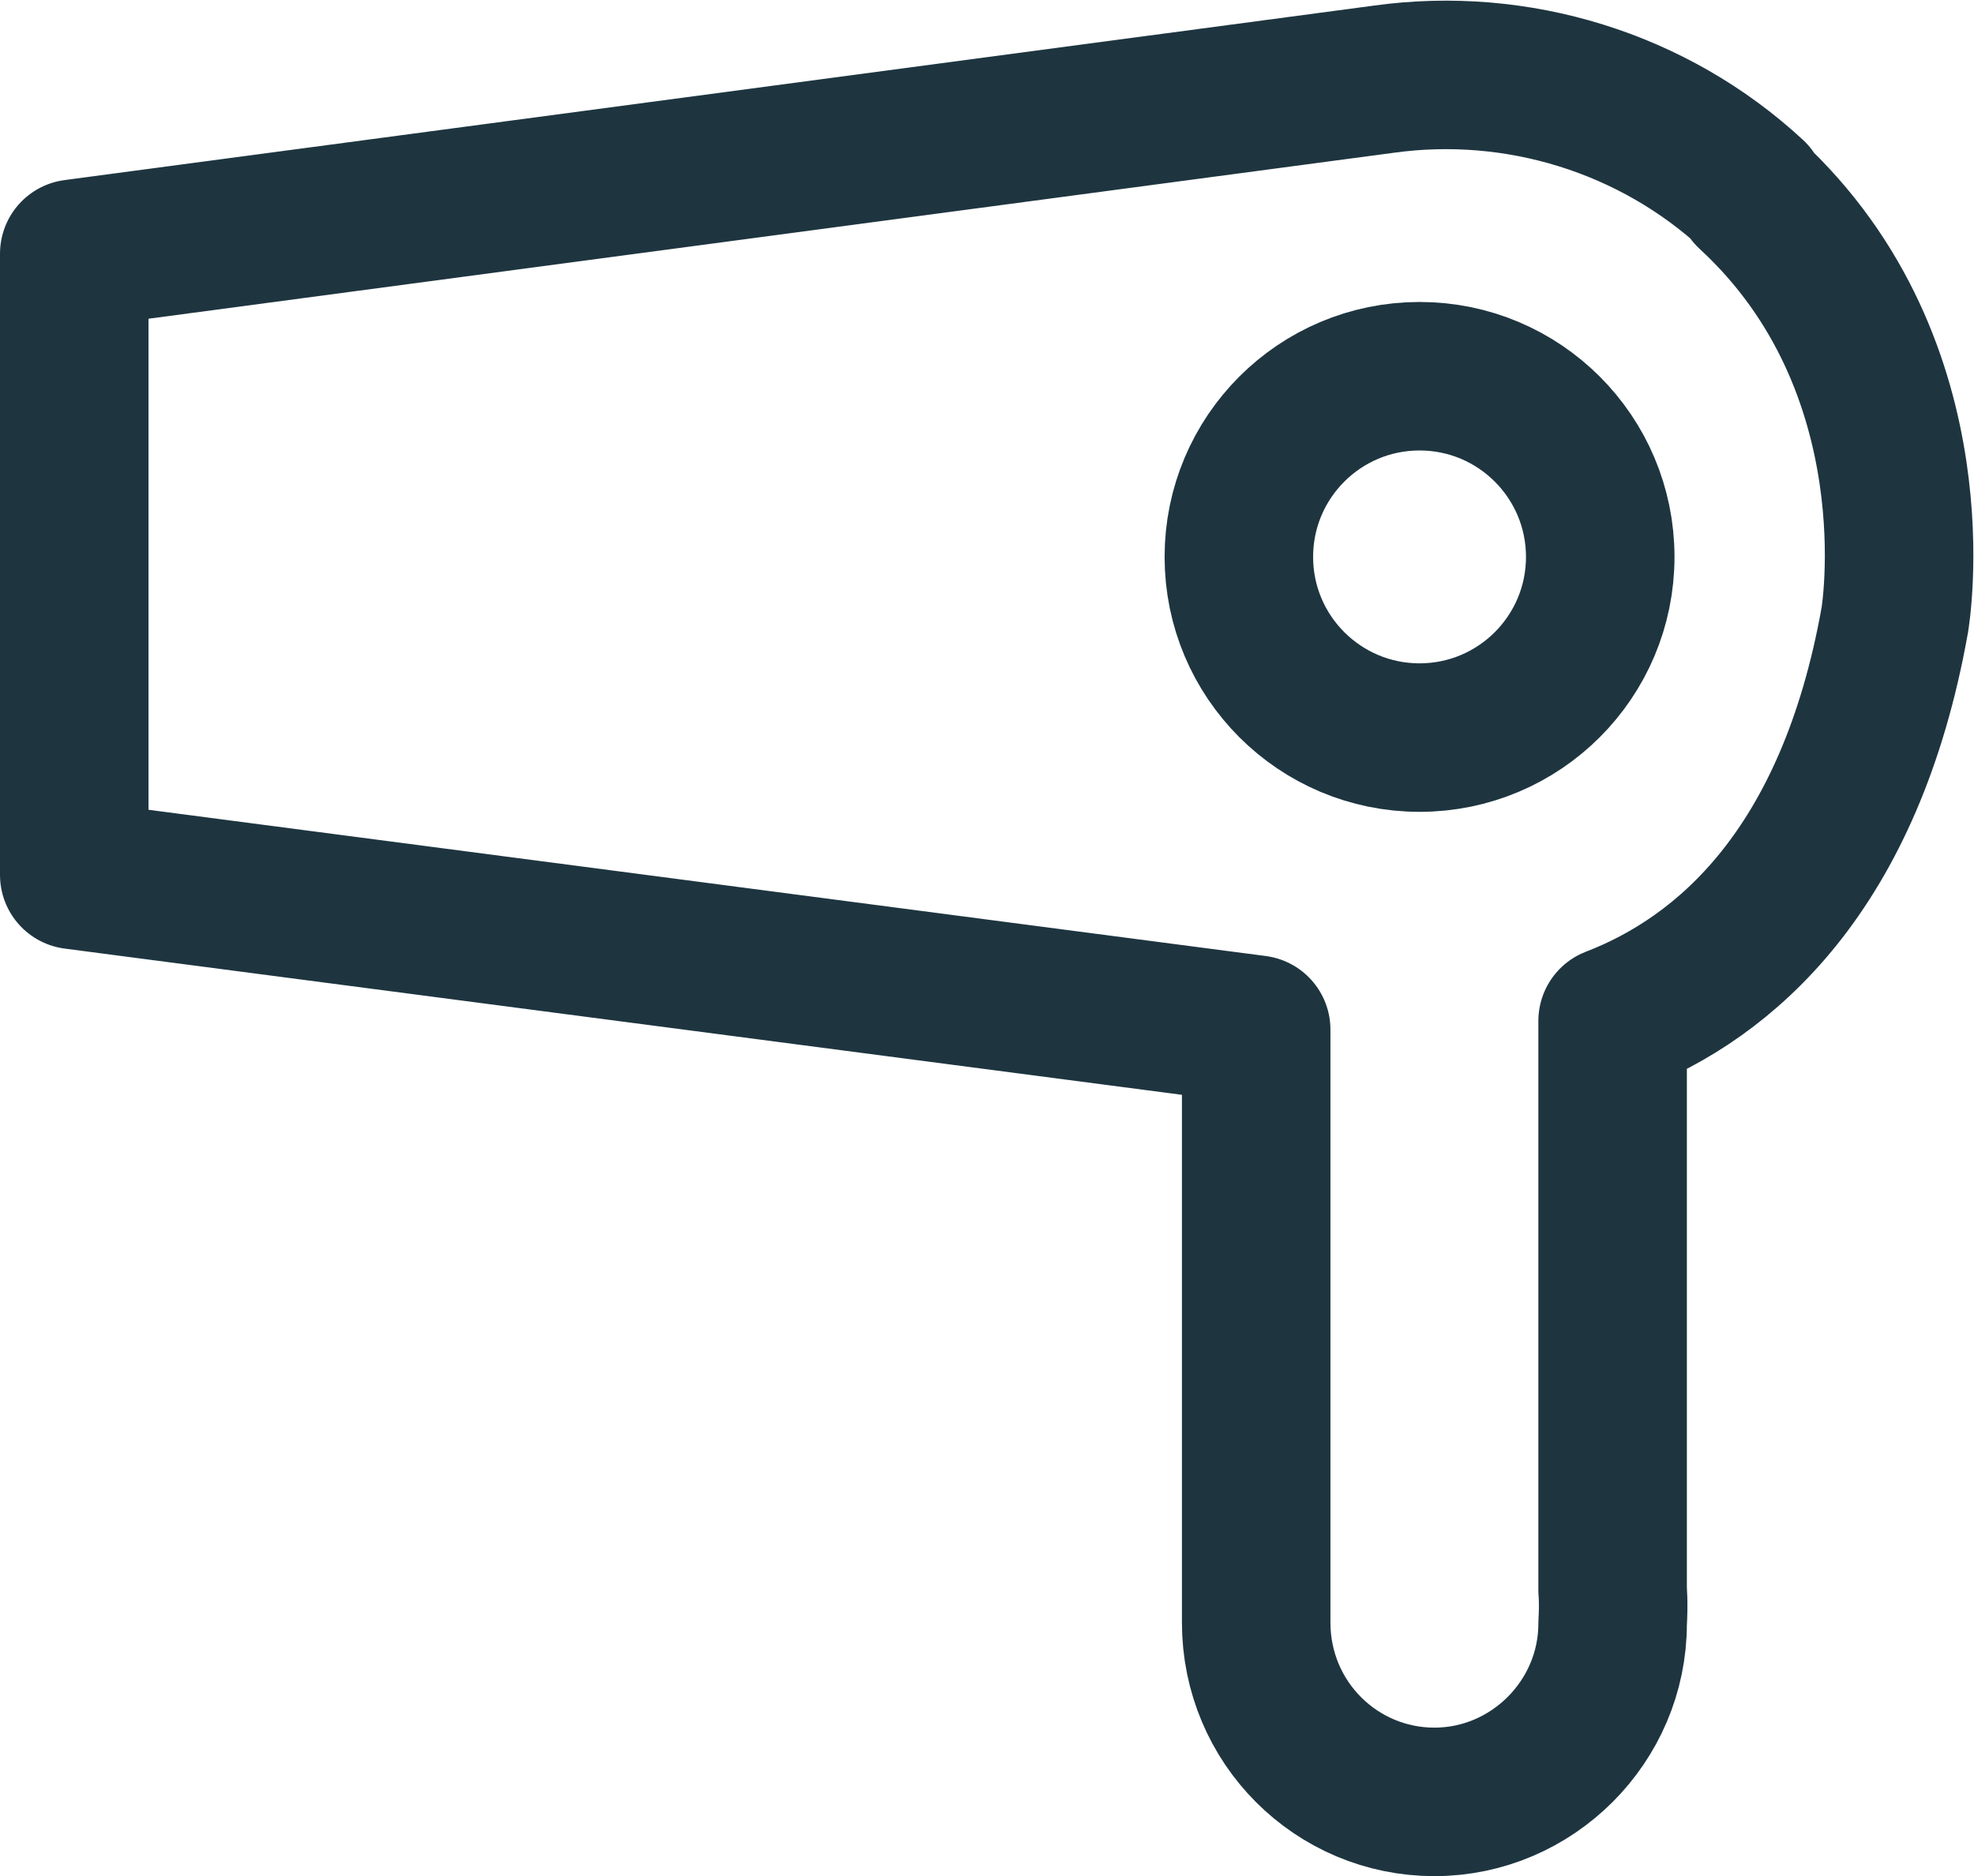 <?xml version="1.0" encoding="UTF-8"?><svg id="Camada_2" xmlns="http://www.w3.org/2000/svg" viewBox="0 0 15.95 15.16"><defs><style>.cls-1{fill:none;stroke:#1e3540;stroke-linecap:round;stroke-linejoin:round;stroke-width:1.2px;}</style></defs><g id="_2"><circle class="cls-1" cx="11.47" cy="4.5" r="1.46"/><path class="cls-1" d="M14.16,1.57c-.8-.74-1.9-1.08-2.98-.93L.6,2.05v5.02l9.55,1.25v4.79h0c0,.81.65,1.45,1.44,1.45s1.44-.65,1.44-1.44h0c.01-.17,0-.27,0-.27v-4.6c.91-.35,1.92-1.22,2.28-3.24,0,0,.35-2.04-1.17-3.44h.01Z"/></g></svg>